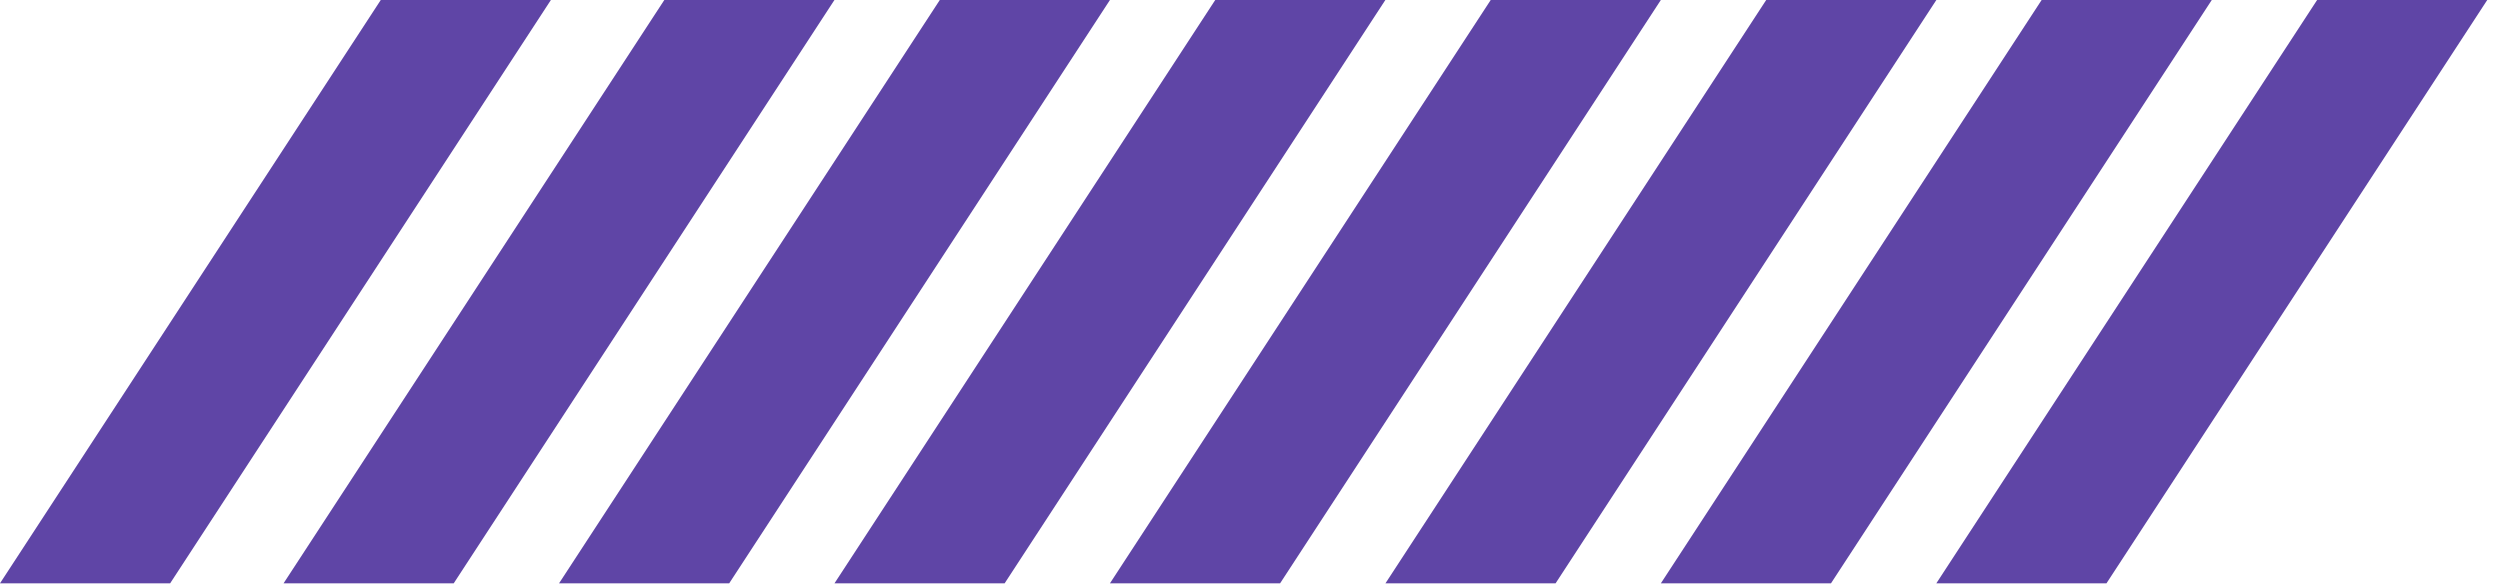 <svg xmlns="http://www.w3.org/2000/svg" width="98" height="23" fill="none"><path fill="#5f45a6" d="M21.596 0h-6.67L0 22.866h6.67L21.595 0Zm11.115 0h-6.67L11.116 22.866h6.67L32.71 0ZM43.51 0h-6.67L21.915 22.866h6.67L43.51 0Zm10.797 0h-6.67L32.712 22.866h6.67L54.306 0Zm10.799 0h-6.67L43.51 22.866h6.67L65.105 0Zm10.799 0h-6.67L54.31 22.866h6.669L75.905 0Zm10.797 0h-6.67L65.106 22.866h6.669L86.702 0ZM97.5 0h-6.669L75.904 22.866h6.67L97.5 0Z"/></svg>